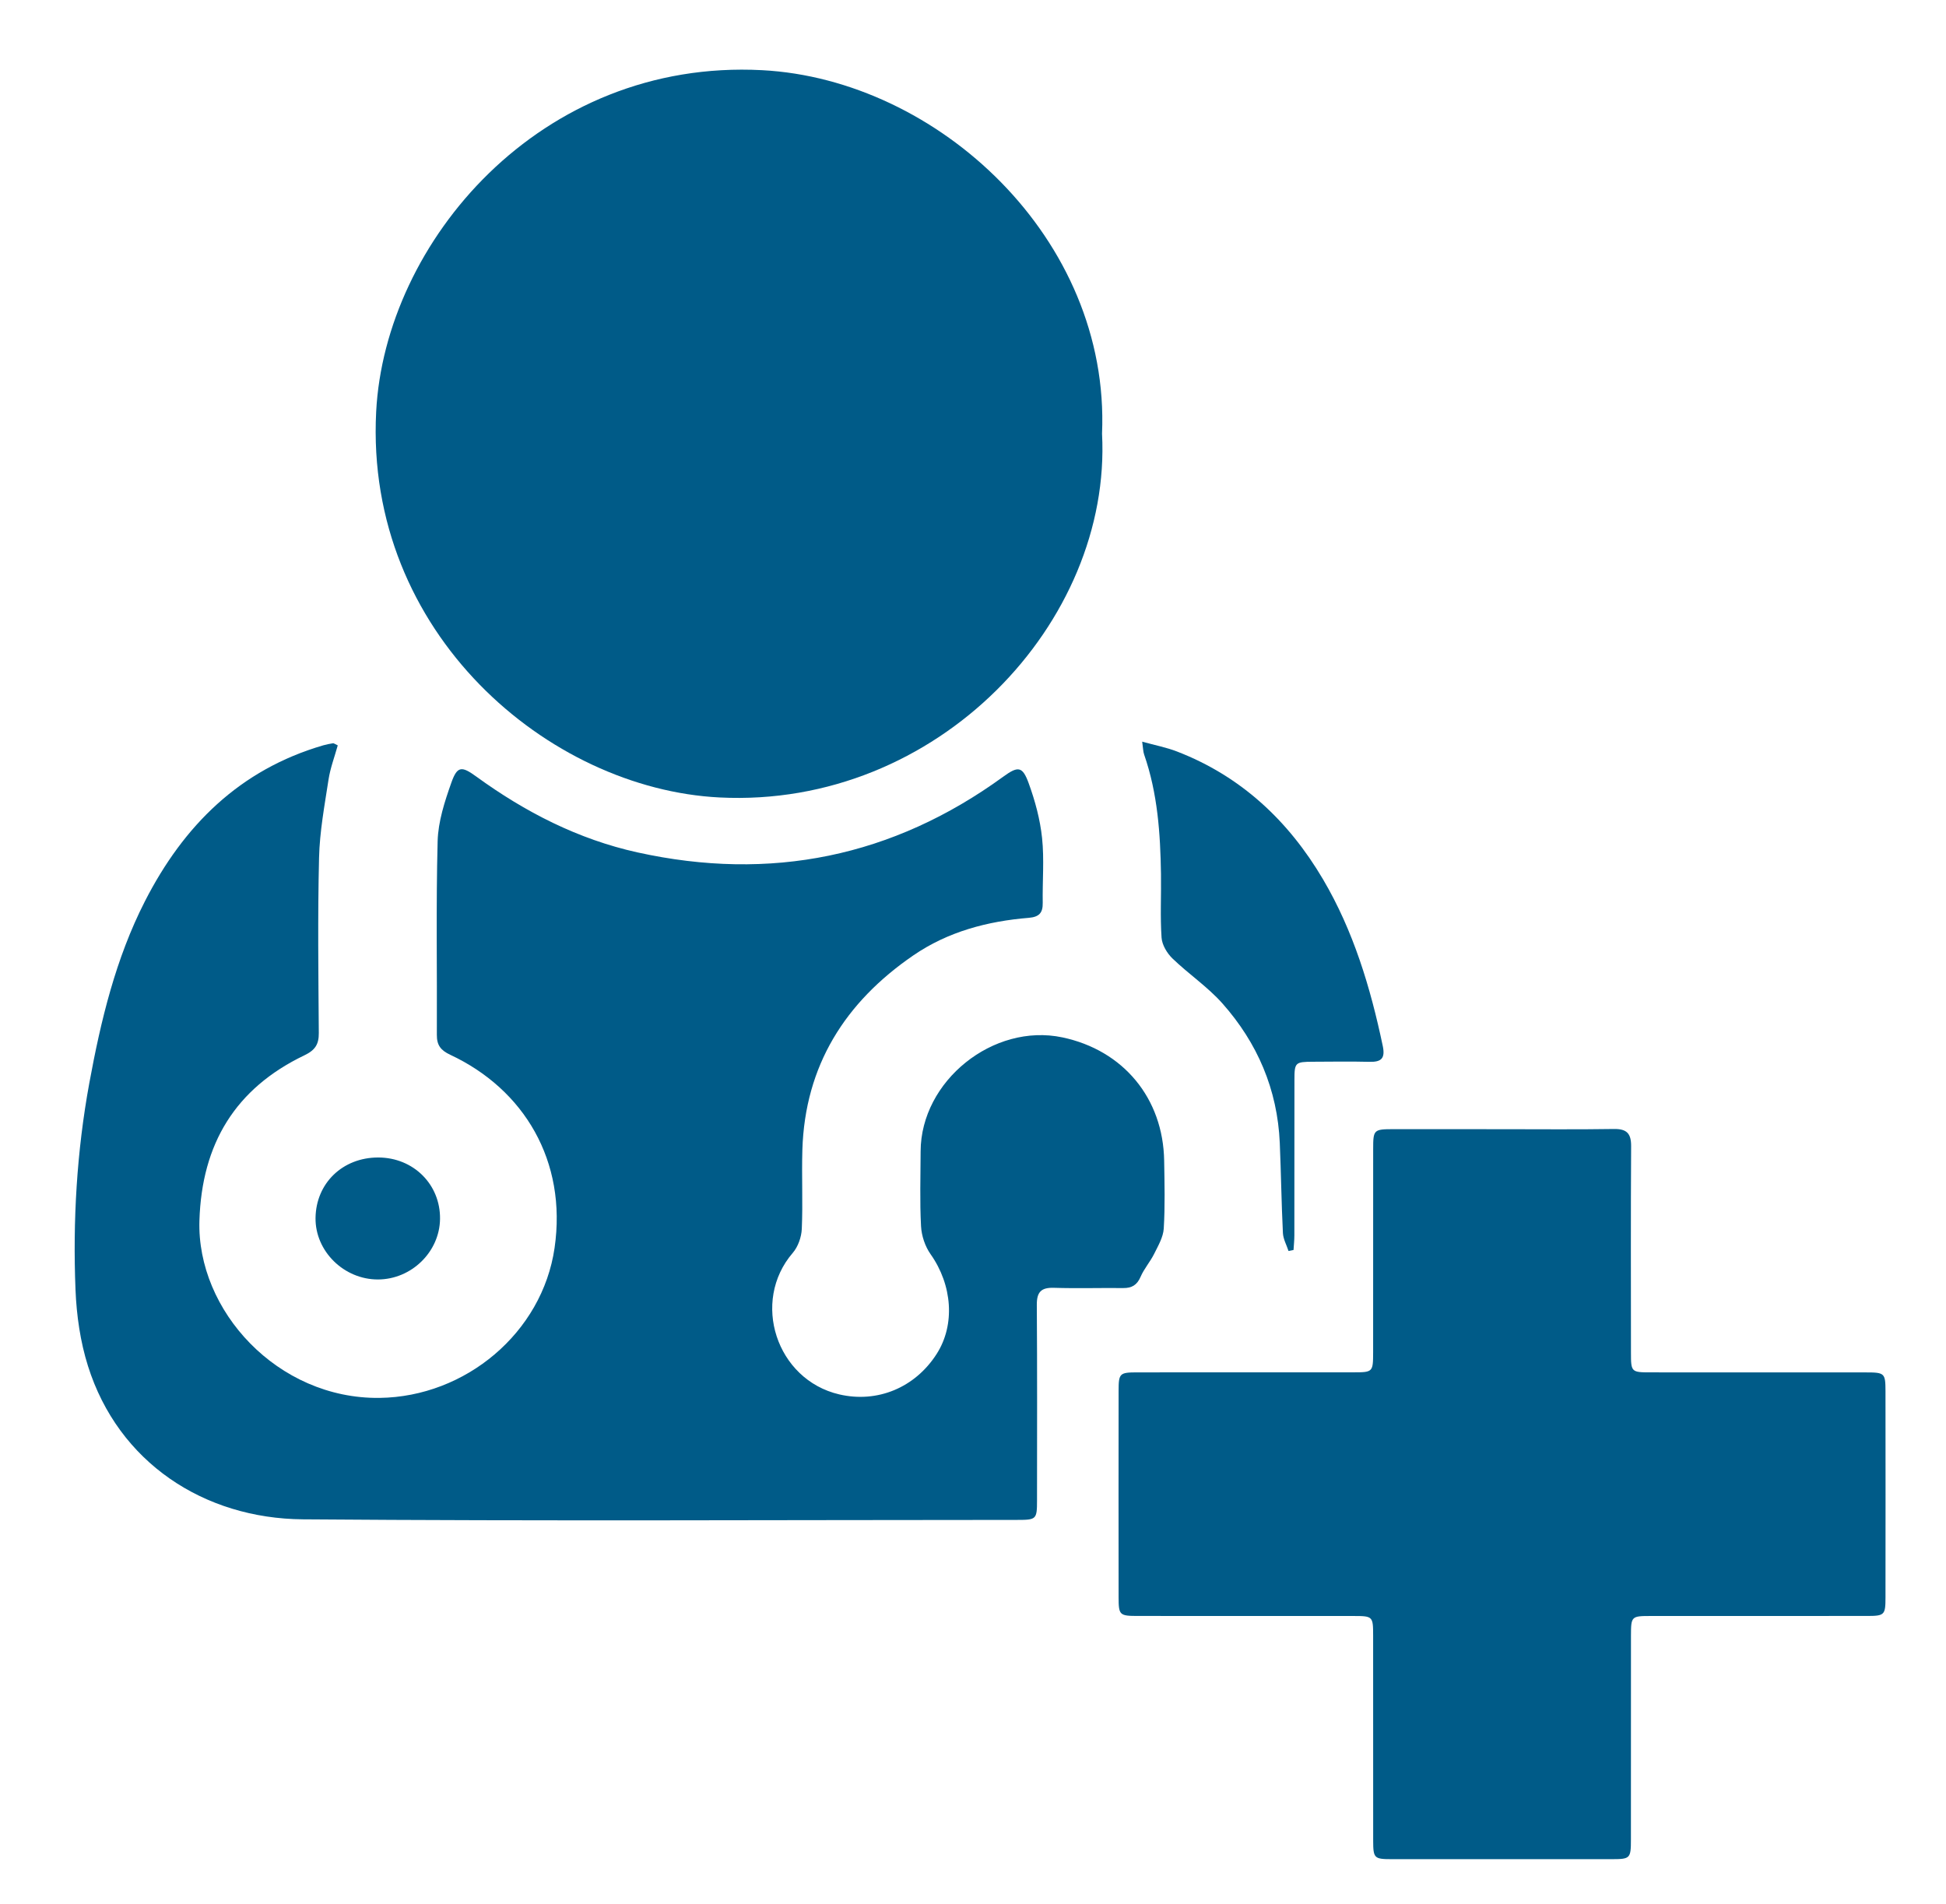 <?xml version="1.0" encoding="utf-8"?>
<!-- Generator: Adobe Illustrator 27.3.1, SVG Export Plug-In . SVG Version: 6.00 Build 0)  -->
<svg version="1.1" id="Réteg_1" xmlns="http://www.w3.org/2000/svg" xmlns:xlink="http://www.w3.org/1999/xlink" x="0px" y="0px"
	 viewBox="0 0 471.12 460.91" style="enable-background:new 0 0 471.12 460.91;" xml:space="preserve">
<style type="text/css">
	.st0{display:none;fill:#FFFFFF;}
	.st1{fill:#005B88;}
</style>
<g>
	<path class="st0" d="M3.82,465.81c0-149.71,0-299.43,0-449.14c157.71,0,315.43,0,473.14,0c0,149.71,0,299.43,0,449.14
		C319.25,465.81,161.53,465.81,3.82,465.81z M81.77,180.45c-0.75-0.35-0.97-0.54-1.15-0.52c-0.78,0.12-1.57,0.27-2.33,0.49
		c-20.26,5.9-33.85,19.44-43.21,37.77c-7.08,13.87-10.67,28.85-13.46,44.02c-3.04,16.52-4.02,33.26-3.34,50.03
		c0.25,6.2,1.16,12.56,3.02,18.46c7.35,23.32,28.04,36.92,52.05,37.11c57.62,0.45,115.25,0.15,172.87,0.14
		c4.7,0,4.84-0.14,4.84-4.78c0.01-15.75,0.07-31.49-0.05-47.24c-0.02-3.12,1.01-4.27,4.15-4.17c5.59,0.18,11.18,0,16.77,0.06
		c2.08,0.02,3.34-0.72,4.2-2.72c0.84-1.96,2.33-3.63,3.28-5.55c0.97-1.96,2.21-4.04,2.33-6.13c0.33-5.46,0.18-10.95,0.1-16.42
		c-0.24-15.12-9.89-26.76-24.65-29.87c-16.74-3.52-34.25,10.55-34.31,27.58c-0.02,6.05-0.21,12.11,0.1,18.14
		c0.12,2.31,0.98,4.88,2.31,6.77c5.26,7.44,6.01,17.07,1.47,24.15c-5.23,8.16-14.35,11.95-23.59,9.79
		c-15.23-3.56-21.38-22.47-11.26-34.24c1.28-1.49,2.11-3.83,2.2-5.81c0.28-6.38-0.06-12.78,0.14-19.16
		c0.62-20.4,10.35-35.73,26.84-47.05c8.38-5.76,17.96-8.28,27.99-9.11c2.49-0.21,3.4-1.19,3.36-3.61
		c-0.09-5.25,0.39-10.54-0.16-15.73c-0.47-4.47-1.68-8.95-3.22-13.19c-1.53-4.22-2.61-4.23-6.19-1.63
		c-26.75,19.44-56.34,25.42-88.54,18.32c-14.36-3.16-27.2-9.77-39.05-18.38c-3.49-2.54-4.57-2.57-6,1.47
		c-1.62,4.56-3.2,9.41-3.33,14.18c-0.41,15.62-0.12,31.26-0.19,46.89c-0.01,2.53,0.95,3.76,3.27,4.85
		c17.82,8.34,28.28,25.7,25.23,46.74c-2.98,20.54-21.55,36.05-42.37,36.31c-24.69,0.31-44.29-21.16-43.61-42.94
		c0.58-18.58,8.69-31.97,25.4-39.99c2.61-1.25,3.52-2.65,3.5-5.4c-0.09-14.15-0.28-28.3,0.06-42.44c0.15-6.33,1.34-12.66,2.3-18.95
		C79.97,185.93,80.99,183.25,81.77,180.45z M266.8,105c2.01-47.18-39.76-85.77-82.28-88.01c-53.78-2.83-91.32,41.67-93.44,82.68
		c-2.77,53.68,41.82,91.32,83.13,93.39C227.09,195.7,269.2,150.55,266.8,105z M363.67,273.37c-8.79,0-17.57-0.01-26.36,0
		c-4.72,0.01-4.86,0.14-4.87,4.76c-0.01,16.43,0,32.86-0.01,49.29c0,4.74-0.08,4.82-4.77,4.82c-17.46,0.01-34.92,0-52.38,0.01
		c-4.23,0-4.47,0.24-4.47,4.47c-0.02,16.66-0.02,33.32,0,49.98c0,4.34,0.2,4.52,4.76,4.52c17.35,0.01,34.69,0,52.04,0.01
		c4.74,0,4.82,0.08,4.82,4.76c0.01,16.55,0,33.09,0.01,49.64c0,4.23,0.24,4.47,4.47,4.47c17.8,0.02,35.6,0.02,53.41,0
		c4.34,0,4.52-0.2,4.52-4.76c0.01-16.43,0-32.86,0.01-49.29c0-4.74,0.08-4.82,4.77-4.82c17.46-0.01,34.92,0,52.38-0.01
		c4.23,0,4.47-0.24,4.47-4.46c0.02-16.66,0.02-33.32,0-49.98c0-4.34-0.2-4.52-4.76-4.52c-17.35-0.01-34.69,0-52.04-0.01
		c-4.74,0-4.82-0.08-4.82-4.76c-0.01-16.66-0.06-33.32,0.04-49.98c0.02-3.12-1.06-4.23-4.18-4.18
		C381.7,273.46,372.68,273.37,363.67,273.37z M311.95,302.86c0.4-0.08,0.81-0.16,1.21-0.25c0.07-1.18,0.2-2.36,0.2-3.54
		c0.01-12.54,0-25.08,0.02-37.62c0.01-4.23,0.18-4.39,4.48-4.41c4.56-0.02,9.12-0.09,13.68,0.02c2.86,0.07,3.85-0.82,3.22-3.85
		c-2.97-14.13-7.12-27.89-14.48-40.37c-8.32-14.1-19.81-24.92-35.34-30.91c-2.56-0.99-5.29-1.51-8.42-2.38
		c0.23,1.59,0.23,2.39,0.47,3.11c3.27,9.39,3.93,19.14,4.08,28.96c0.08,5.13-0.21,10.28,0.14,15.38c0.12,1.75,1.32,3.76,2.63,5.03
		c3.9,3.77,8.52,6.86,12.1,10.89c8.49,9.57,13.33,20.85,13.89,33.77c0.31,7.28,0.41,14.56,0.76,21.84
		C310.66,299.99,311.48,301.41,311.95,302.86z M91.59,280.22c-8.62-0.02-15.09,6.22-15.2,14.65c-0.1,8.04,6.87,14.89,15.12,14.88
		c8.09-0.02,14.91-6.66,15.02-14.63C106.65,286.77,100.11,280.24,91.59,280.22z"/>
	<path class="st1" d="M81.77,180.45c-0.78,2.8-1.8,5.48-2.23,8.25c-0.96,6.29-2.15,12.61-2.3,18.95
		c-0.34,14.14-0.16,28.29-0.06,42.44c0.02,2.75-0.89,4.15-3.5,5.4c-16.71,8.02-24.82,21.41-25.4,39.99
		c-0.68,21.78,18.92,43.25,43.61,42.94c20.82-0.26,39.39-15.77,42.37-36.31c3.05-21.04-7.41-38.4-25.23-46.74
		c-2.33-1.09-3.29-2.32-3.27-4.85c0.08-15.63-0.22-31.27,0.19-46.89c0.13-4.76,1.71-9.61,3.33-14.18c1.43-4.04,2.51-4,6-1.47
		c11.84,8.61,24.69,15.21,39.05,18.38c32.2,7.1,61.79,1.12,88.54-18.32c3.59-2.61,4.67-2.59,6.19,1.63
		c1.54,4.24,2.75,8.72,3.22,13.19c0.55,5.19,0.07,10.48,0.16,15.73c0.04,2.41-0.87,3.4-3.36,3.61c-10.03,0.82-19.61,3.35-27.99,9.11
		c-16.49,11.32-26.21,26.65-26.84,47.05c-0.19,6.38,0.14,12.79-0.14,19.16c-0.09,1.99-0.91,4.32-2.2,5.81
		c-10.12,11.76-3.97,30.68,11.26,34.24c9.24,2.16,18.37-1.63,23.59-9.79c4.54-7.08,3.79-16.71-1.47-24.15
		c-1.33-1.88-2.19-4.46-2.31-6.77c-0.32-6.03-0.12-12.09-0.1-18.14c0.06-17.03,17.57-31.1,34.31-27.58
		c14.77,3.11,24.41,14.75,24.65,29.87c0.09,5.48,0.23,10.97-0.1,16.42c-0.13,2.09-1.36,4.17-2.33,6.13
		c-0.95,1.92-2.44,3.59-3.28,5.55c-0.86,2-2.13,2.74-4.2,2.72c-5.59-0.06-11.19,0.12-16.77-0.06c-3.14-0.1-4.18,1.05-4.15,4.17
		c0.11,15.74,0.06,31.49,0.05,47.24c0,4.65-0.14,4.78-4.84,4.78c-57.62,0.01-115.25,0.31-172.87-0.14
		c-24.01-0.19-44.7-13.78-52.05-37.11c-1.86-5.9-2.77-12.26-3.02-18.46c-0.67-16.77,0.31-33.51,3.34-50.03
		c2.79-15.16,6.38-30.15,13.46-44.02c9.36-18.33,22.96-31.88,43.21-37.77c0.76-0.22,1.55-0.36,2.33-0.49
		C80.8,179.9,81.02,180.1,81.77,180.45z"/>
	<path class="st1" d="M266.8,105c2.4,45.55-39.71,90.71-92.6,88.06c-41.31-2.07-85.9-39.71-83.13-93.39
		c2.12-41.01,39.66-85.51,93.44-82.68C227.04,19.23,268.81,57.82,266.8,105z"/>
	<path class="st1" d="M363.67,273.37c9.02,0,18.03,0.09,27.04-0.05c3.12-0.05,4.2,1.07,4.18,4.18c-0.1,16.66-0.05,33.32-0.04,49.98
		c0,4.69,0.08,4.76,4.82,4.76c17.35,0.01,34.69,0,52.04,0.01c4.56,0,4.75,0.18,4.76,4.52c0.02,16.66,0.02,33.32,0,49.98
		c0,4.23-0.24,4.46-4.47,4.46c-17.46,0.02-34.92,0-52.38,0.01c-4.69,0-4.76,0.08-4.77,4.82c-0.01,16.43,0,32.86-0.01,49.29
		c0,4.56-0.18,4.75-4.52,4.76c-17.8,0.01-35.6,0.01-53.41,0c-4.23,0-4.46-0.24-4.47-4.47c-0.02-16.55,0-33.09-0.01-49.64
		c0-4.69-0.08-4.76-4.82-4.76c-17.35-0.01-34.69,0-52.04-0.01c-4.56,0-4.75-0.18-4.76-4.52c-0.02-16.66-0.02-33.32,0-49.98
		c0-4.23,0.24-4.46,4.47-4.47c17.46-0.02,34.92,0,52.38-0.01c4.69,0,4.76-0.08,4.77-4.82c0.01-16.43,0-32.86,0.01-49.29
		c0-4.62,0.15-4.75,4.87-4.76C346.09,273.36,354.88,273.37,363.67,273.37z"/>
	<path class="st1" d="M311.95,302.86c-0.47-1.44-1.28-2.87-1.36-4.33c-0.36-7.27-0.45-14.56-0.76-21.84
		c-0.56-12.91-5.4-24.2-13.89-33.77c-3.58-4.03-8.2-7.12-12.1-10.89c-1.31-1.27-2.51-3.28-2.63-5.03
		c-0.35-5.11-0.06-10.25-0.14-15.38c-0.15-9.82-0.81-19.57-4.08-28.96c-0.25-0.71-0.24-1.51-0.47-3.11
		c3.13,0.87,5.86,1.39,8.42,2.38c15.53,5.99,27.02,16.81,35.34,30.91c7.36,12.47,11.51,26.23,14.48,40.37
		c0.64,3.04-0.36,3.92-3.22,3.85c-4.56-0.11-9.12-0.04-13.68-0.02c-4.3,0.02-4.48,0.18-4.48,4.41c-0.02,12.54,0,25.08-0.02,37.62
		c0,1.18-0.13,2.36-0.2,3.54C312.75,302.69,312.35,302.77,311.95,302.86z"/>
	<path class="st1" d="M91.59,280.22c8.52,0.02,15.06,6.55,14.94,14.9c-0.11,7.97-6.93,14.61-15.02,14.63
		c-8.25,0.02-15.21-6.84-15.12-14.88C76.49,286.44,82.97,280.2,91.59,280.22z"/>
</g>
</svg>
